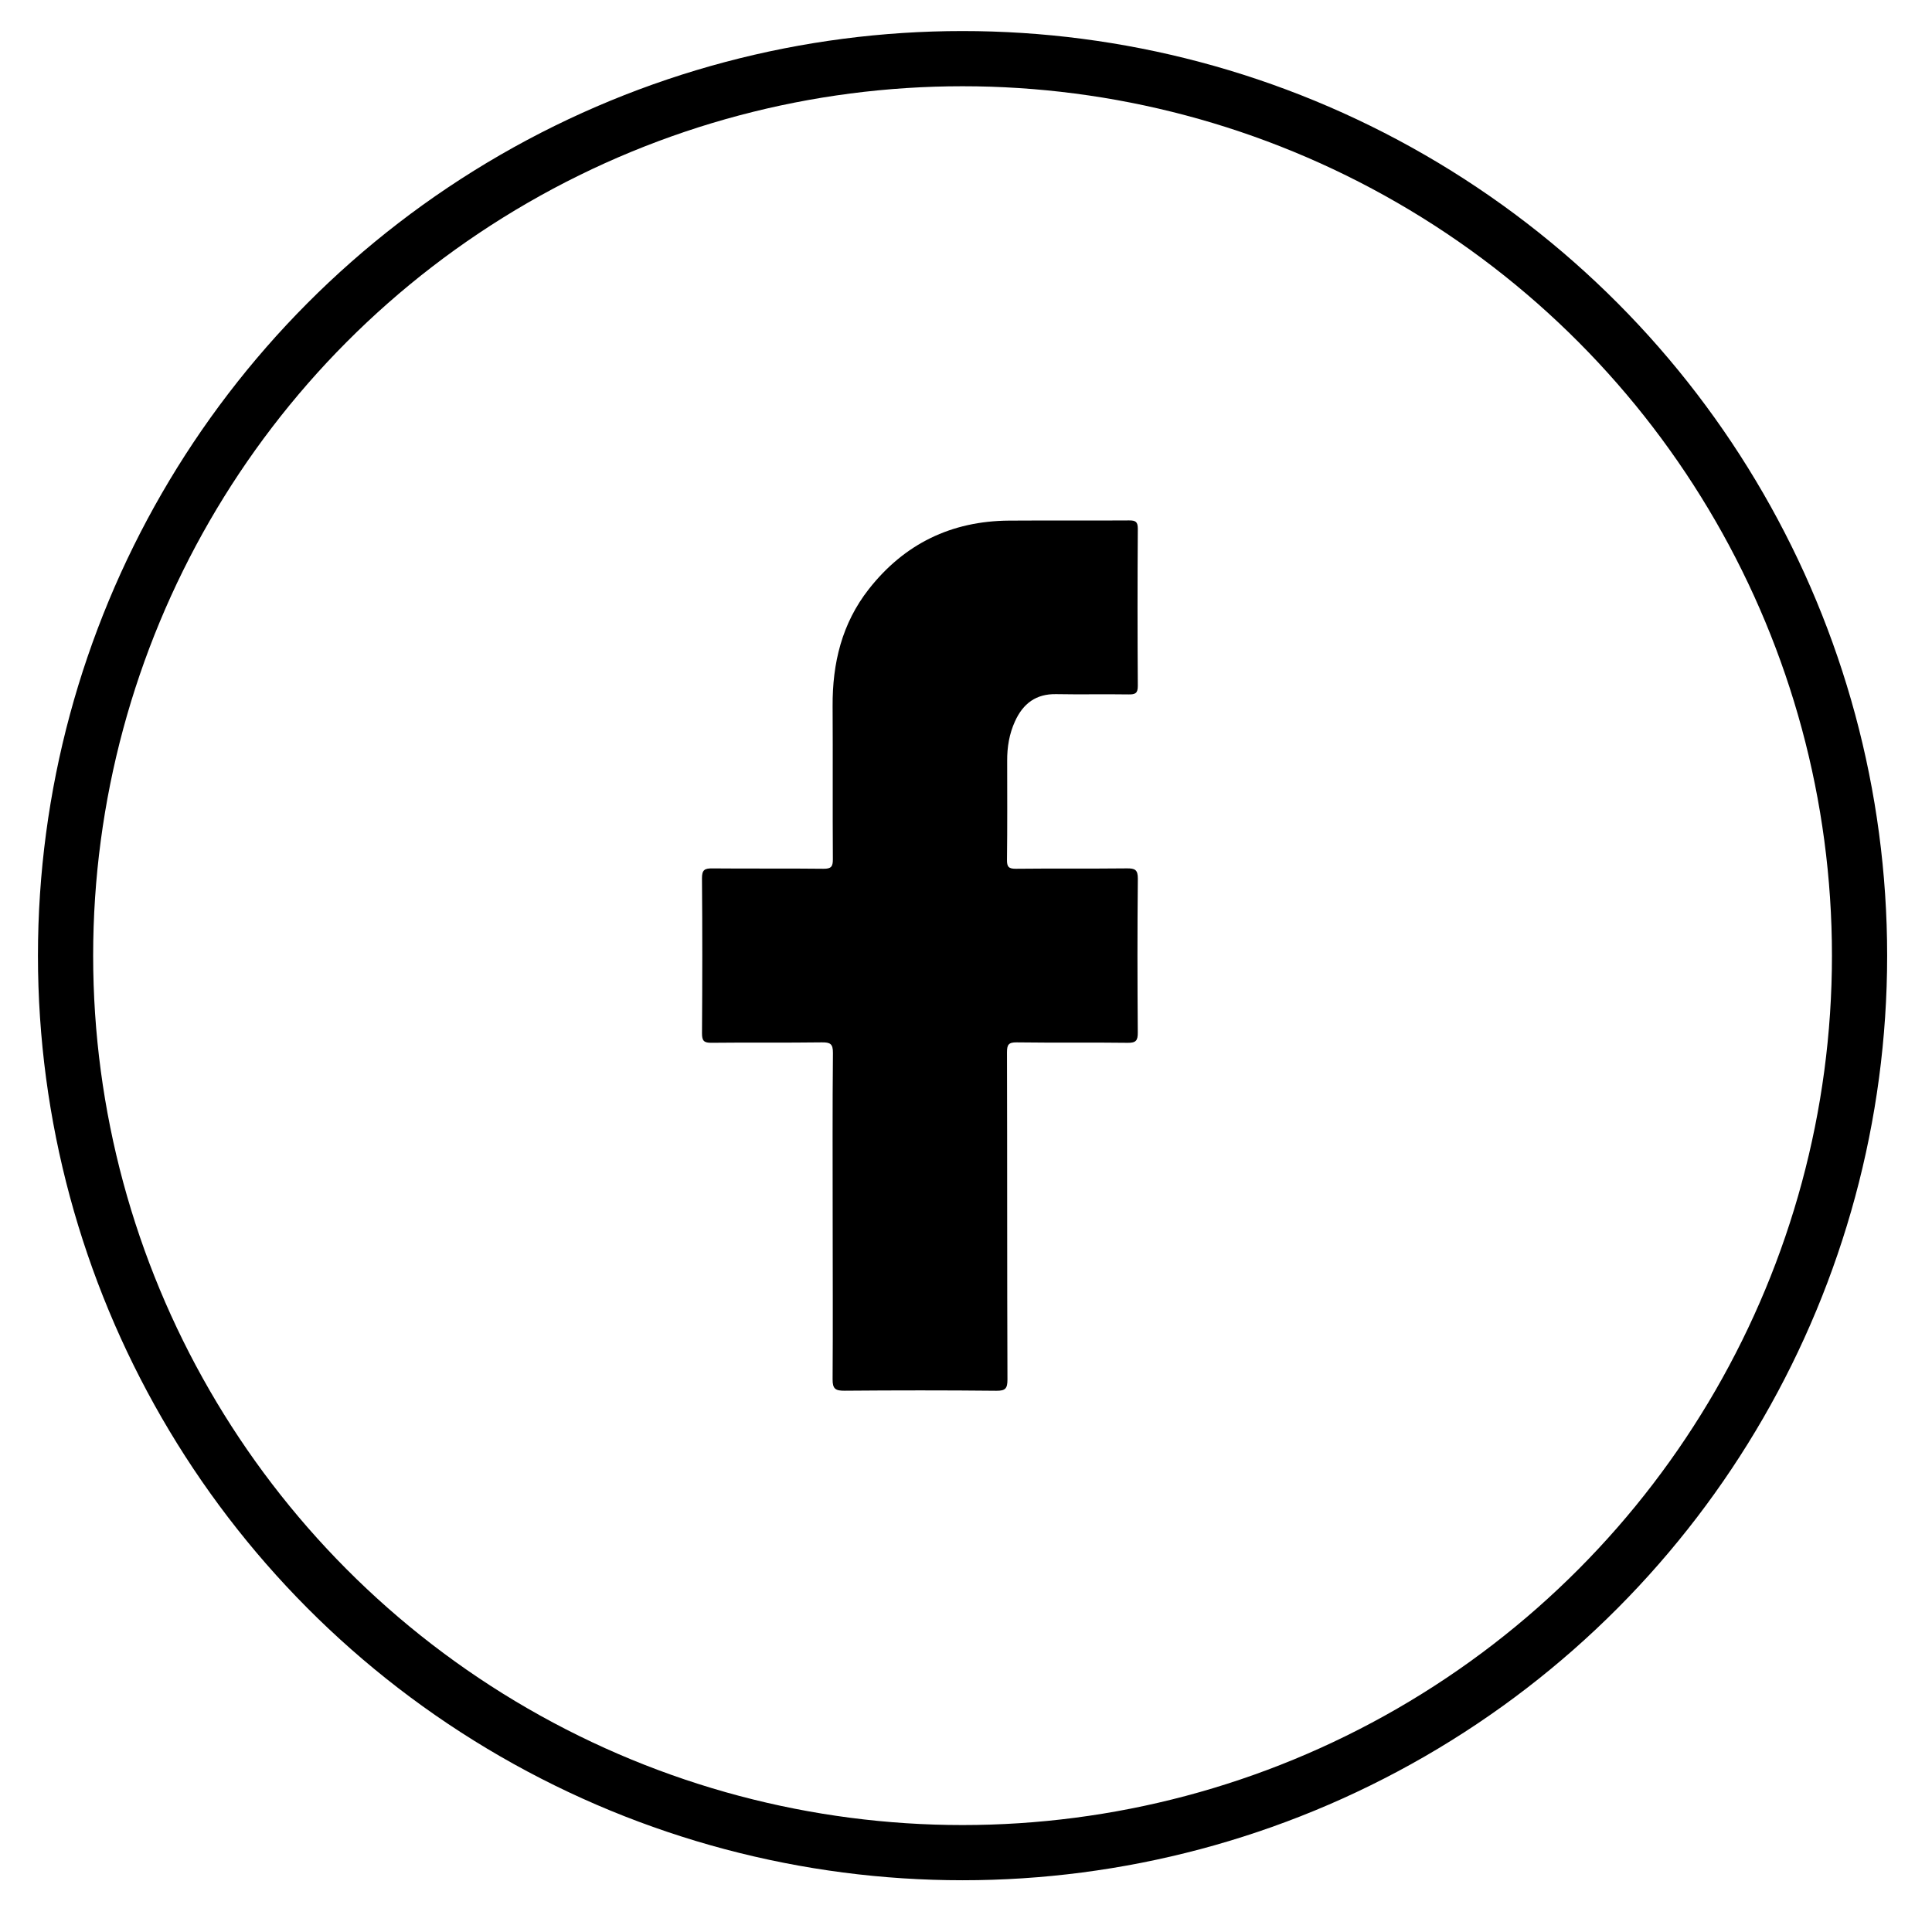 <?xml version="1.0" encoding="utf-8"?>
<!-- Generator: Adobe Illustrator 16.0.2, SVG Export Plug-In . SVG Version: 6.00 Build 0)  -->
<!DOCTYPE svg PUBLIC "-//W3C//DTD SVG 1.1//EN" "http://www.w3.org/Graphics/SVG/1.1/DTD/svg11.dtd">
<svg version="1.1" id="Layer_1" xmlns="http://www.w3.org/2000/svg" xmlns:xlink="http://www.w3.org/1999/xlink" x="0px" y="0px"
	 width="70px" height="70px" viewBox="0 0 70 70" enable-background="new 0 0 70 70" xml:space="preserve">
<circle fill="none" stroke="#000000" stroke-width="2" stroke-miterlimit="10" cx="34.875" cy="34.625" r="32.5"/>
<g>
	<path display="none" stroke="#FFFFFF" stroke-miterlimit="10" d="M225.805,74.18c0,62.867-0.02,125.735,0.068,188.604
		c0.003,2.522-0.439,3.096-3.049,3.094c-125.986-0.083-251.973-0.087-377.96,0.017c-2.909,0.002-3.171-0.849-3.169-3.351
		c0.063-125.86,0.065-251.724-0.013-377.585c-0.001-2.649,0.474-3.287,3.235-3.285c125.861,0.088,251.724,0.09,377.585-0.004
		c2.979-0.002,3.368,0.854,3.364,3.529C225.785-51.809,225.805,11.185,225.805,74.18z M1.745,169.797
		c0,19.999,0.103,39.998-0.095,59.994c-0.036,3.6,1.106,4.24,4.385,4.215c18.623-0.148,37.248-0.163,55.869,0.014
		c3.32,0.03,4.1-0.81,4.089-4.11c-0.127-40.122-0.054-80.244-0.146-120.366c-0.009-2.836,0.571-3.752,3.604-3.711
		c13.621,0.186,27.248-0.021,40.869,0.158c3.05,0.04,3.682-0.883,3.662-3.76c-0.127-18.873-0.155-37.748,0.021-56.619
		c0.03-3.299-1.065-3.821-4.021-3.788c-13.623,0.149-27.248-0.013-40.871,0.134c-2.672,0.025-3.291-0.745-3.262-3.321
		c0.137-12.123,0.065-24.248,0.059-36.372c-0.004-5.046,0.792-9.911,2.9-14.549c2.973-6.537,7.703-10.129,15.155-9.987
		c8.871,0.17,17.749-0.045,26.622,0.095c2.469,0.039,3.419-0.396,3.398-3.18c-0.133-19.247-0.118-38.497-0.01-57.745
		c0.016-2.53-0.748-3.091-3.154-3.074c-14.748,0.108-29.498-0.028-44.245,0.074c-21.183,0.147-38.439,8.516-51.537,25.196
		C5.119-48.272,1.617-33.625,1.717-17.822C1.834,0.927,1.685,19.676,1.81,38.424c0.019,2.758-0.615,3.571-3.474,3.537
		c-13.622-0.163-27.248,0-40.871-0.132c-2.814-0.028-3.835,0.521-3.808,3.639c0.162,18.997,0.143,37.997,0.013,56.995
		c-0.02,2.823,0.725,3.549,3.536,3.518c13.498-0.153,26.999,0.029,40.496-0.146c3.128-0.04,4.178,0.499,4.142,3.967
		C1.64,129.798,1.745,149.799,1.745,169.797z"/>
	<path d="M30.169,44.068c0-1.971-0.01-3.939,0.01-5.91c0.004-0.342-0.1-0.395-0.408-0.391c-1.329,0.018-2.659,0-3.988,0.015
		c-0.276,0.004-0.35-0.067-0.348-0.347c0.013-1.871,0.015-3.744-0.001-5.613c-0.002-0.306,0.098-0.361,0.375-0.358
		c1.342,0.013,2.684-0.003,4.025,0.013c0.282,0.003,0.344-0.077,0.342-0.348c-0.012-1.847,0.002-3.693-0.009-5.54
		c-0.01-1.557,0.335-3,1.312-4.244c1.29-1.643,2.99-2.467,5.076-2.482c1.452-0.01,2.905,0.003,4.357-0.007
		c0.238-0.001,0.313,0.053,0.313,0.303c-0.013,1.896-0.013,3.792,0,5.688c0.002,0.274-0.092,0.317-0.334,0.313
		c-0.875-0.014-1.748,0.007-2.623-0.01c-0.732-0.014-1.199,0.34-1.492,0.983c-0.209,0.457-0.287,0.937-0.284,1.433
		c0.001,1.194,0.008,2.389-0.007,3.583c-0.004,0.254,0.059,0.33,0.32,0.328c1.342-0.015,2.684,0.001,4.025-0.014
		c0.291-0.003,0.398,0.049,0.396,0.374c-0.019,1.859-0.016,3.718-0.002,5.576c0.002,0.282-0.063,0.374-0.361,0.37
		c-1.342-0.018-2.684,0.003-4.024-0.016c-0.299-0.004-0.354,0.086-0.354,0.363c0.011,3.952,0.002,7.903,0.017,11.854
		c0,0.326-0.076,0.408-0.401,0.406c-1.834-0.019-3.668-0.017-5.502-0.002c-0.323,0.002-0.436-0.062-0.432-0.414
		C30.18,48.007,30.169,46.038,30.169,44.068z"/>
</g>
</svg>
